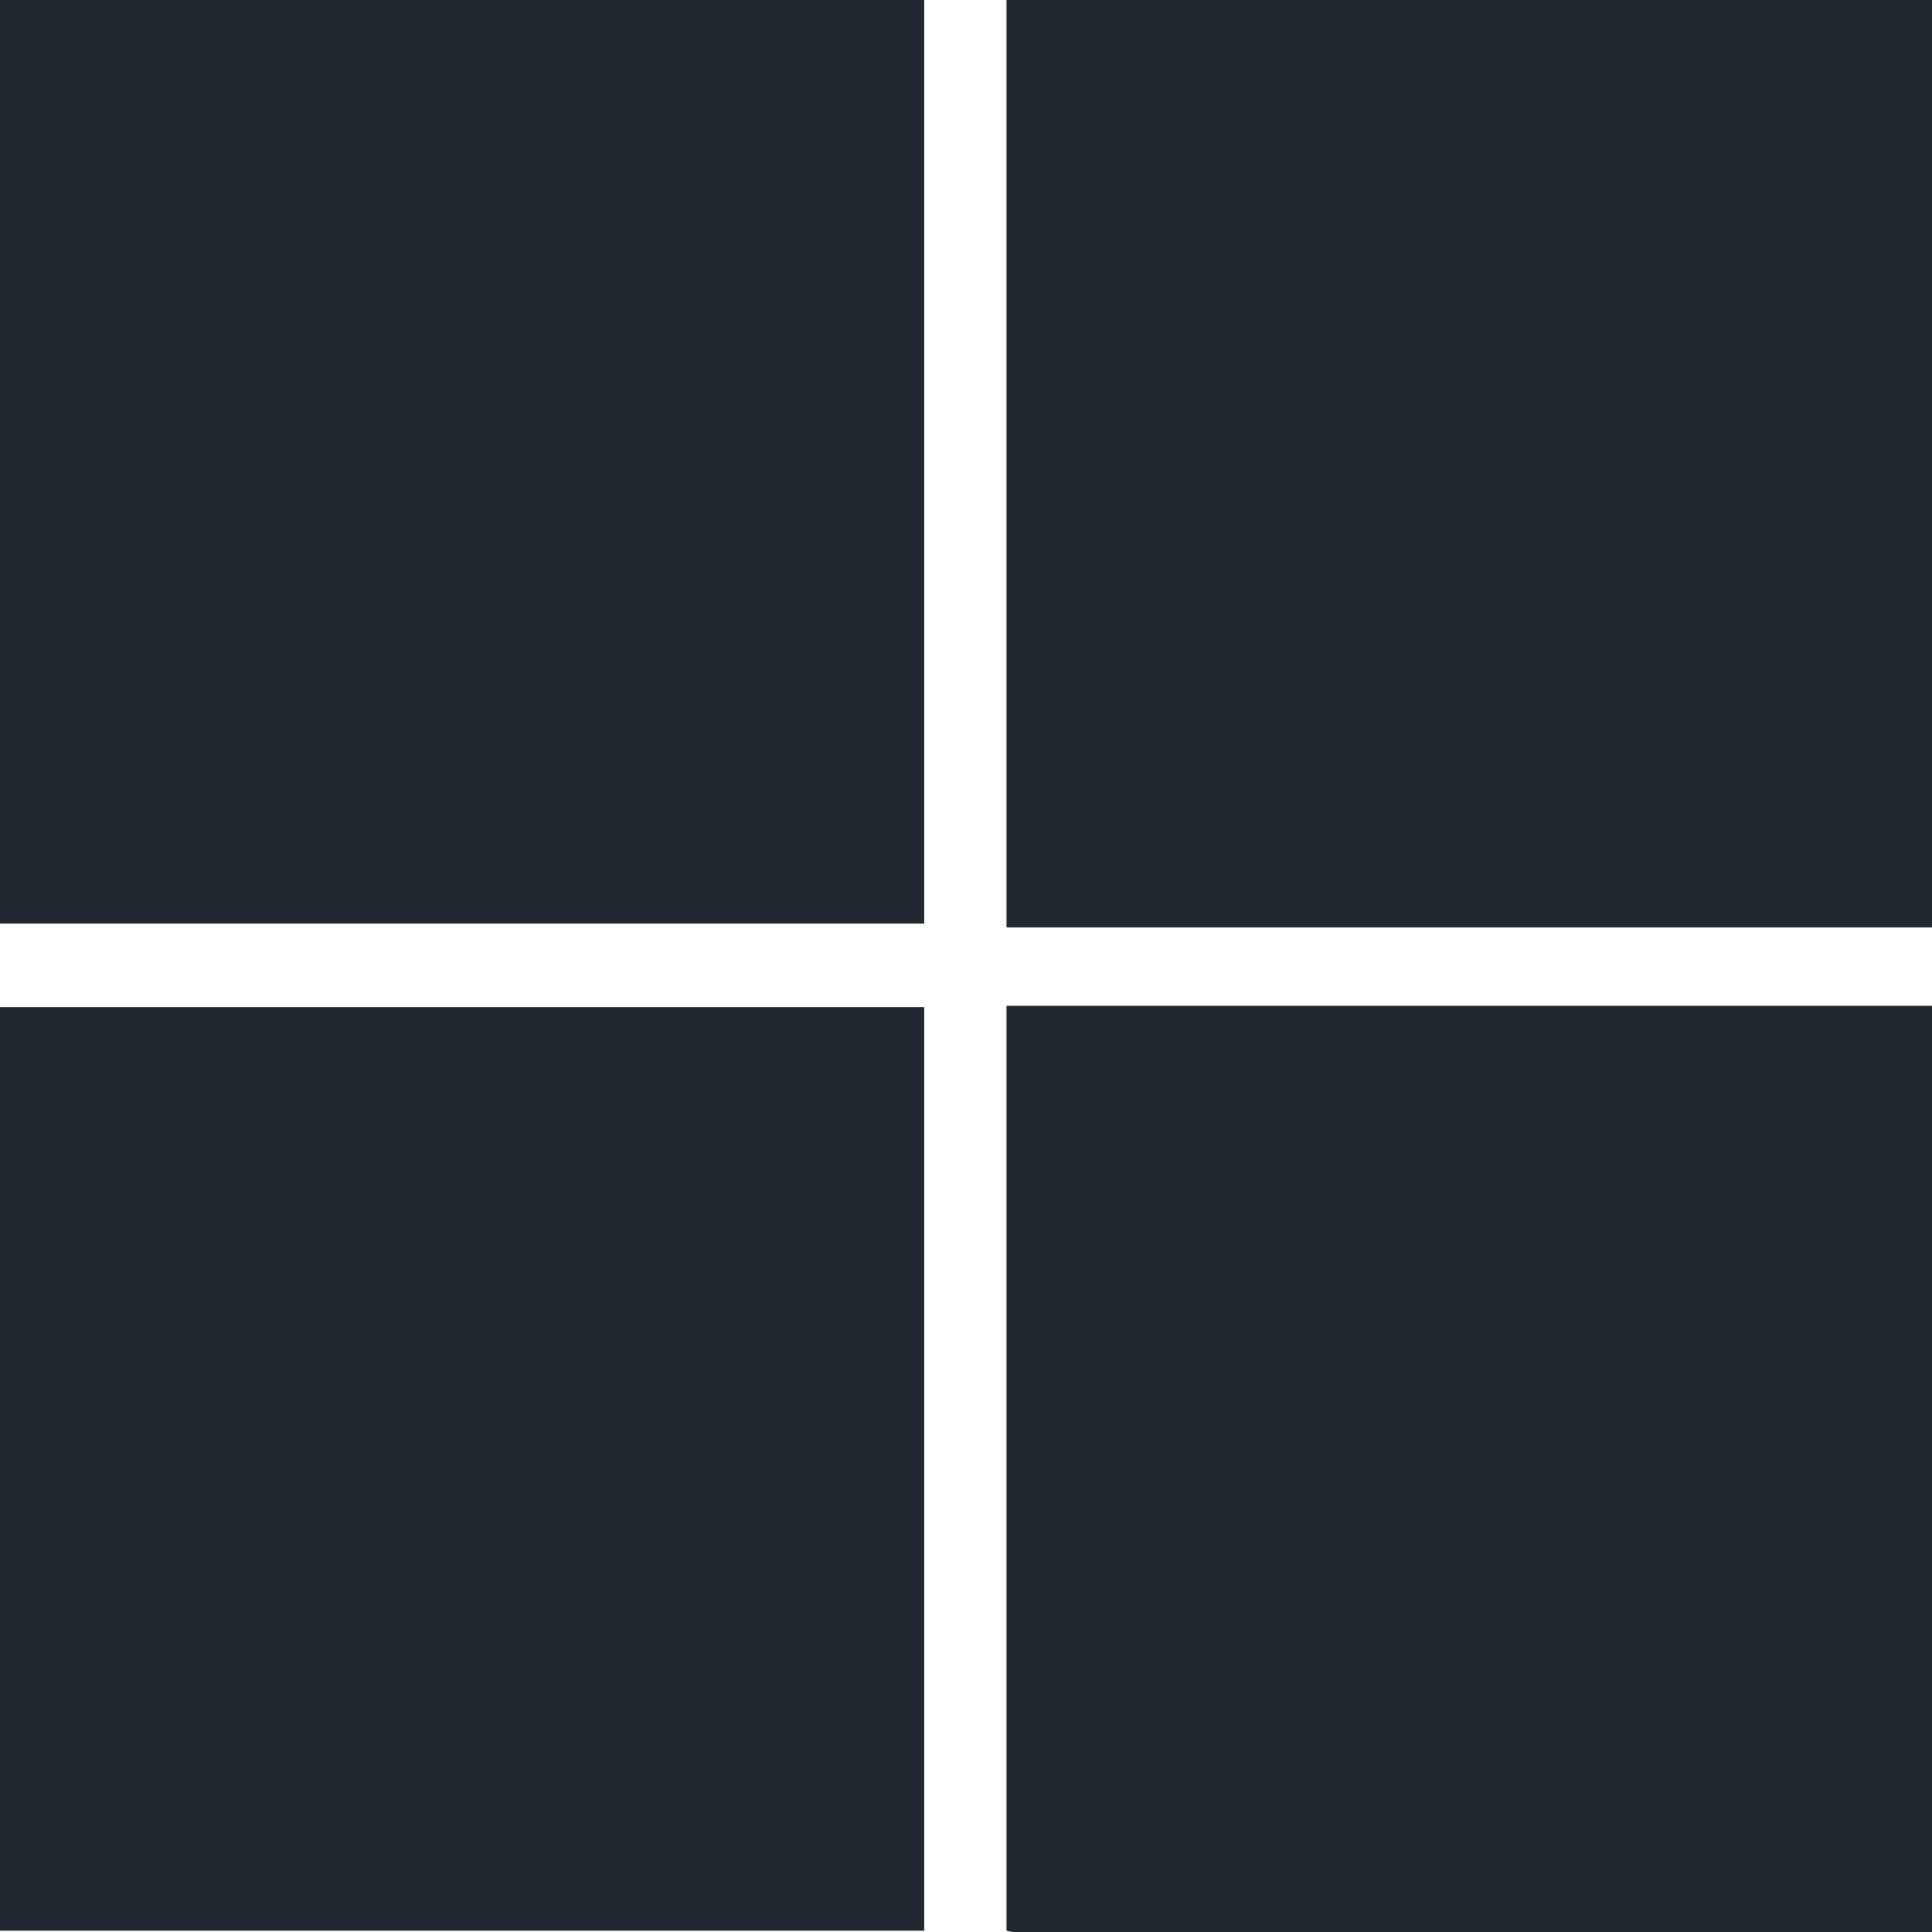 <svg width="60" height="60" viewBox="0 0 60 60" fill="none" xmlns="http://www.w3.org/2000/svg">
<g clip-path="url(#clip0_57_100)">
<path d="M60 0V28.803C59.764 28.803 59.489 28.803 59.253 28.803C50.17 28.803 41.127 28.803 32.045 28.803H31.258V0H60Z" fill="#212831"/>
<path d="M60 31.197V60C50.524 60 41.088 60 31.612 60C31.494 60 31.376 60 31.258 59.96V31.237C31.533 31.237 31.809 31.237 32.045 31.237C41.127 31.237 50.17 31.237 59.253 31.237C59.489 31.237 59.764 31.237 60 31.237V31.197Z" fill="#212831"/>
<path d="M0 0H28.703V28.683H0V0Z" fill="#212831"/>
<path d="M0 31.277H28.703V59.96H0V31.277Z" fill="#212831"/>
</g>
<defs>
<clipPath id="clip0_57_100">
<rect width="60" height="60" fill="white"/>
</clipPath>
</defs>
</svg>
